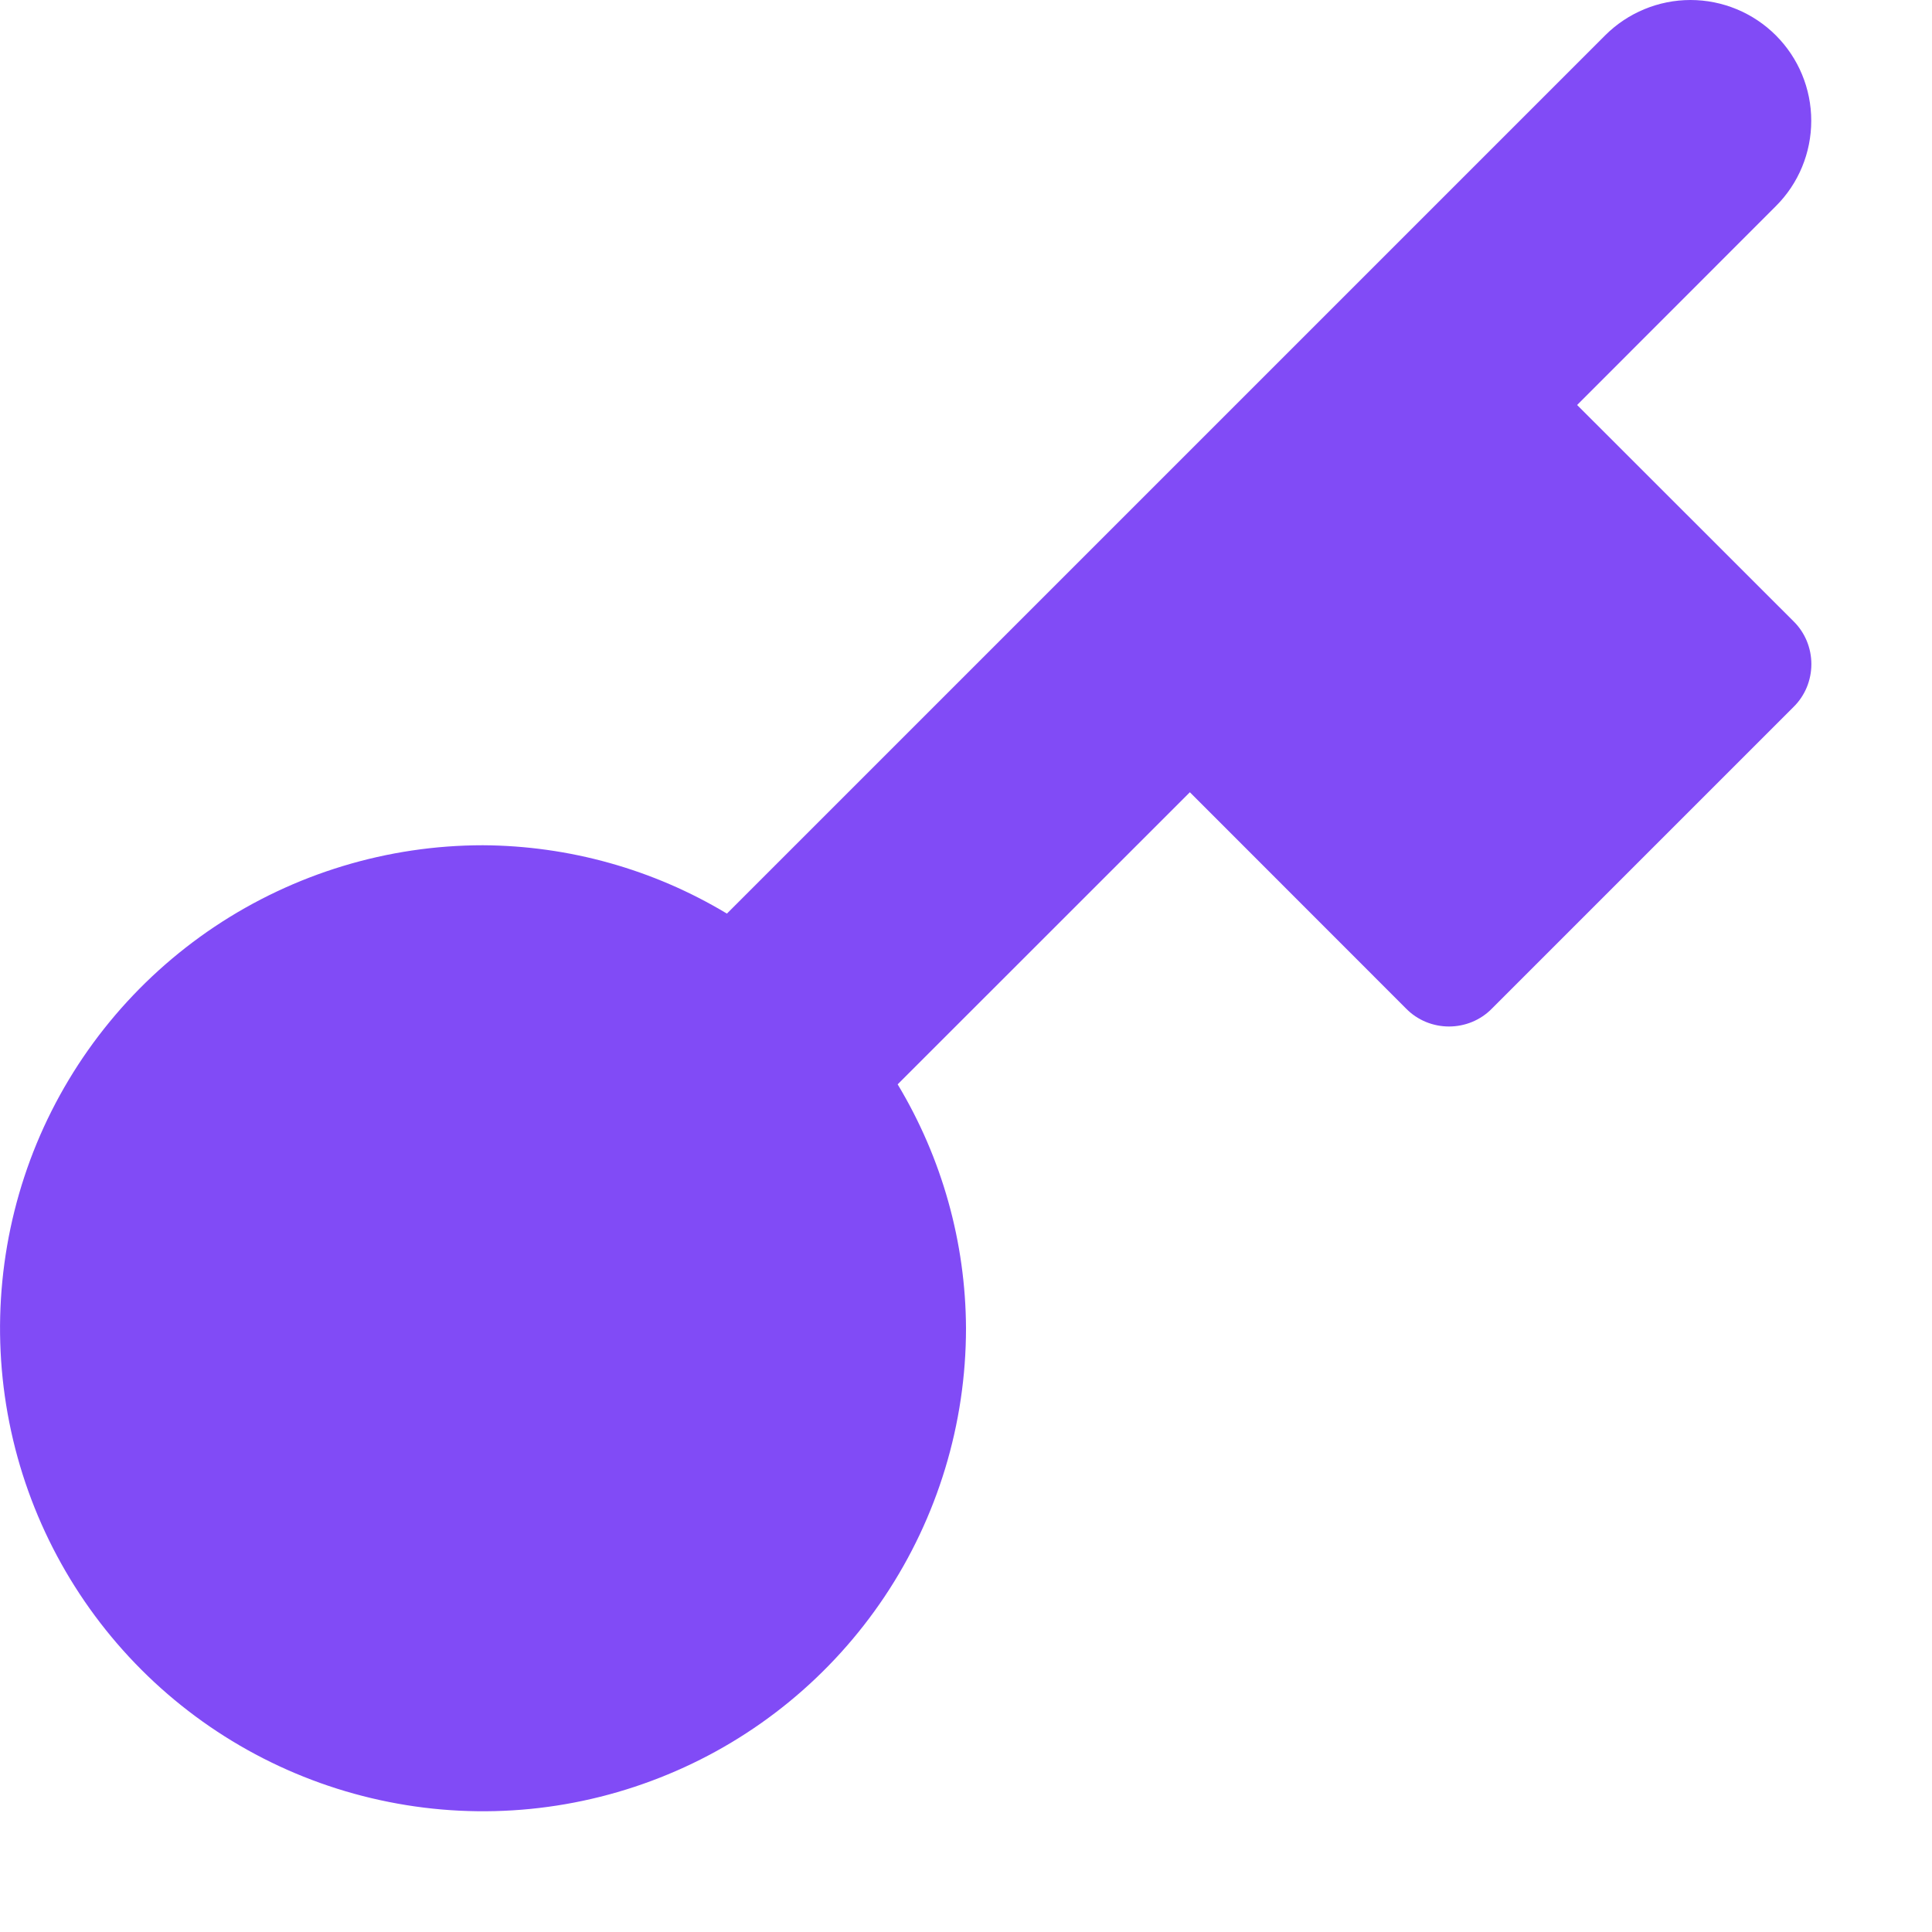 <svg width="16" height="16" viewBox="0 0 16 16" fill="none" xmlns="http://www.w3.org/2000/svg">
<g clip-path="url(#clip0)">
<path d="M14.707 0.293C14.52 0.106 14.265 0 14 0C13.735 0 13.48 0.106 13.293 0.293L6.02 7.566C5.41 7.199 4.712 7.004 4 7C3.209 7 2.436 7.235 1.778 7.674C1.12 8.114 0.607 8.738 0.304 9.469C0.002 10.2 -0.077 11.005 0.077 11.78C0.231 12.556 0.612 13.269 1.172 13.829C1.731 14.388 2.444 14.769 3.22 14.923C3.996 15.078 4.8 14.998 5.531 14.695C6.262 14.393 6.886 13.88 7.326 13.222C7.765 12.565 8 11.791 8 11C7.997 10.288 7.801 9.59 7.434 8.98L9.854 6.561L11.646 8.354C11.692 8.401 11.748 8.438 11.808 8.463C11.869 8.488 11.934 8.501 12 8.501C12.066 8.501 12.131 8.488 12.192 8.463C12.252 8.438 12.308 8.401 12.354 8.354L14.854 5.854C14.901 5.808 14.938 5.752 14.963 5.692C14.988 5.631 15.001 5.566 15.001 5.5C15.001 5.434 14.988 5.369 14.963 5.308C14.938 5.248 14.901 5.192 14.854 5.146L13.061 3.354L14.707 1.707C14.895 1.52 15 1.265 15 1C15 0.735 14.895 0.481 14.707 0.293Z" fill="#814BF6"/>
</g>
<defs>
<clipPath id="clip0">
<rect width="16" height="16" fill="white"/>
</clipPath>
</defs>
</svg>
